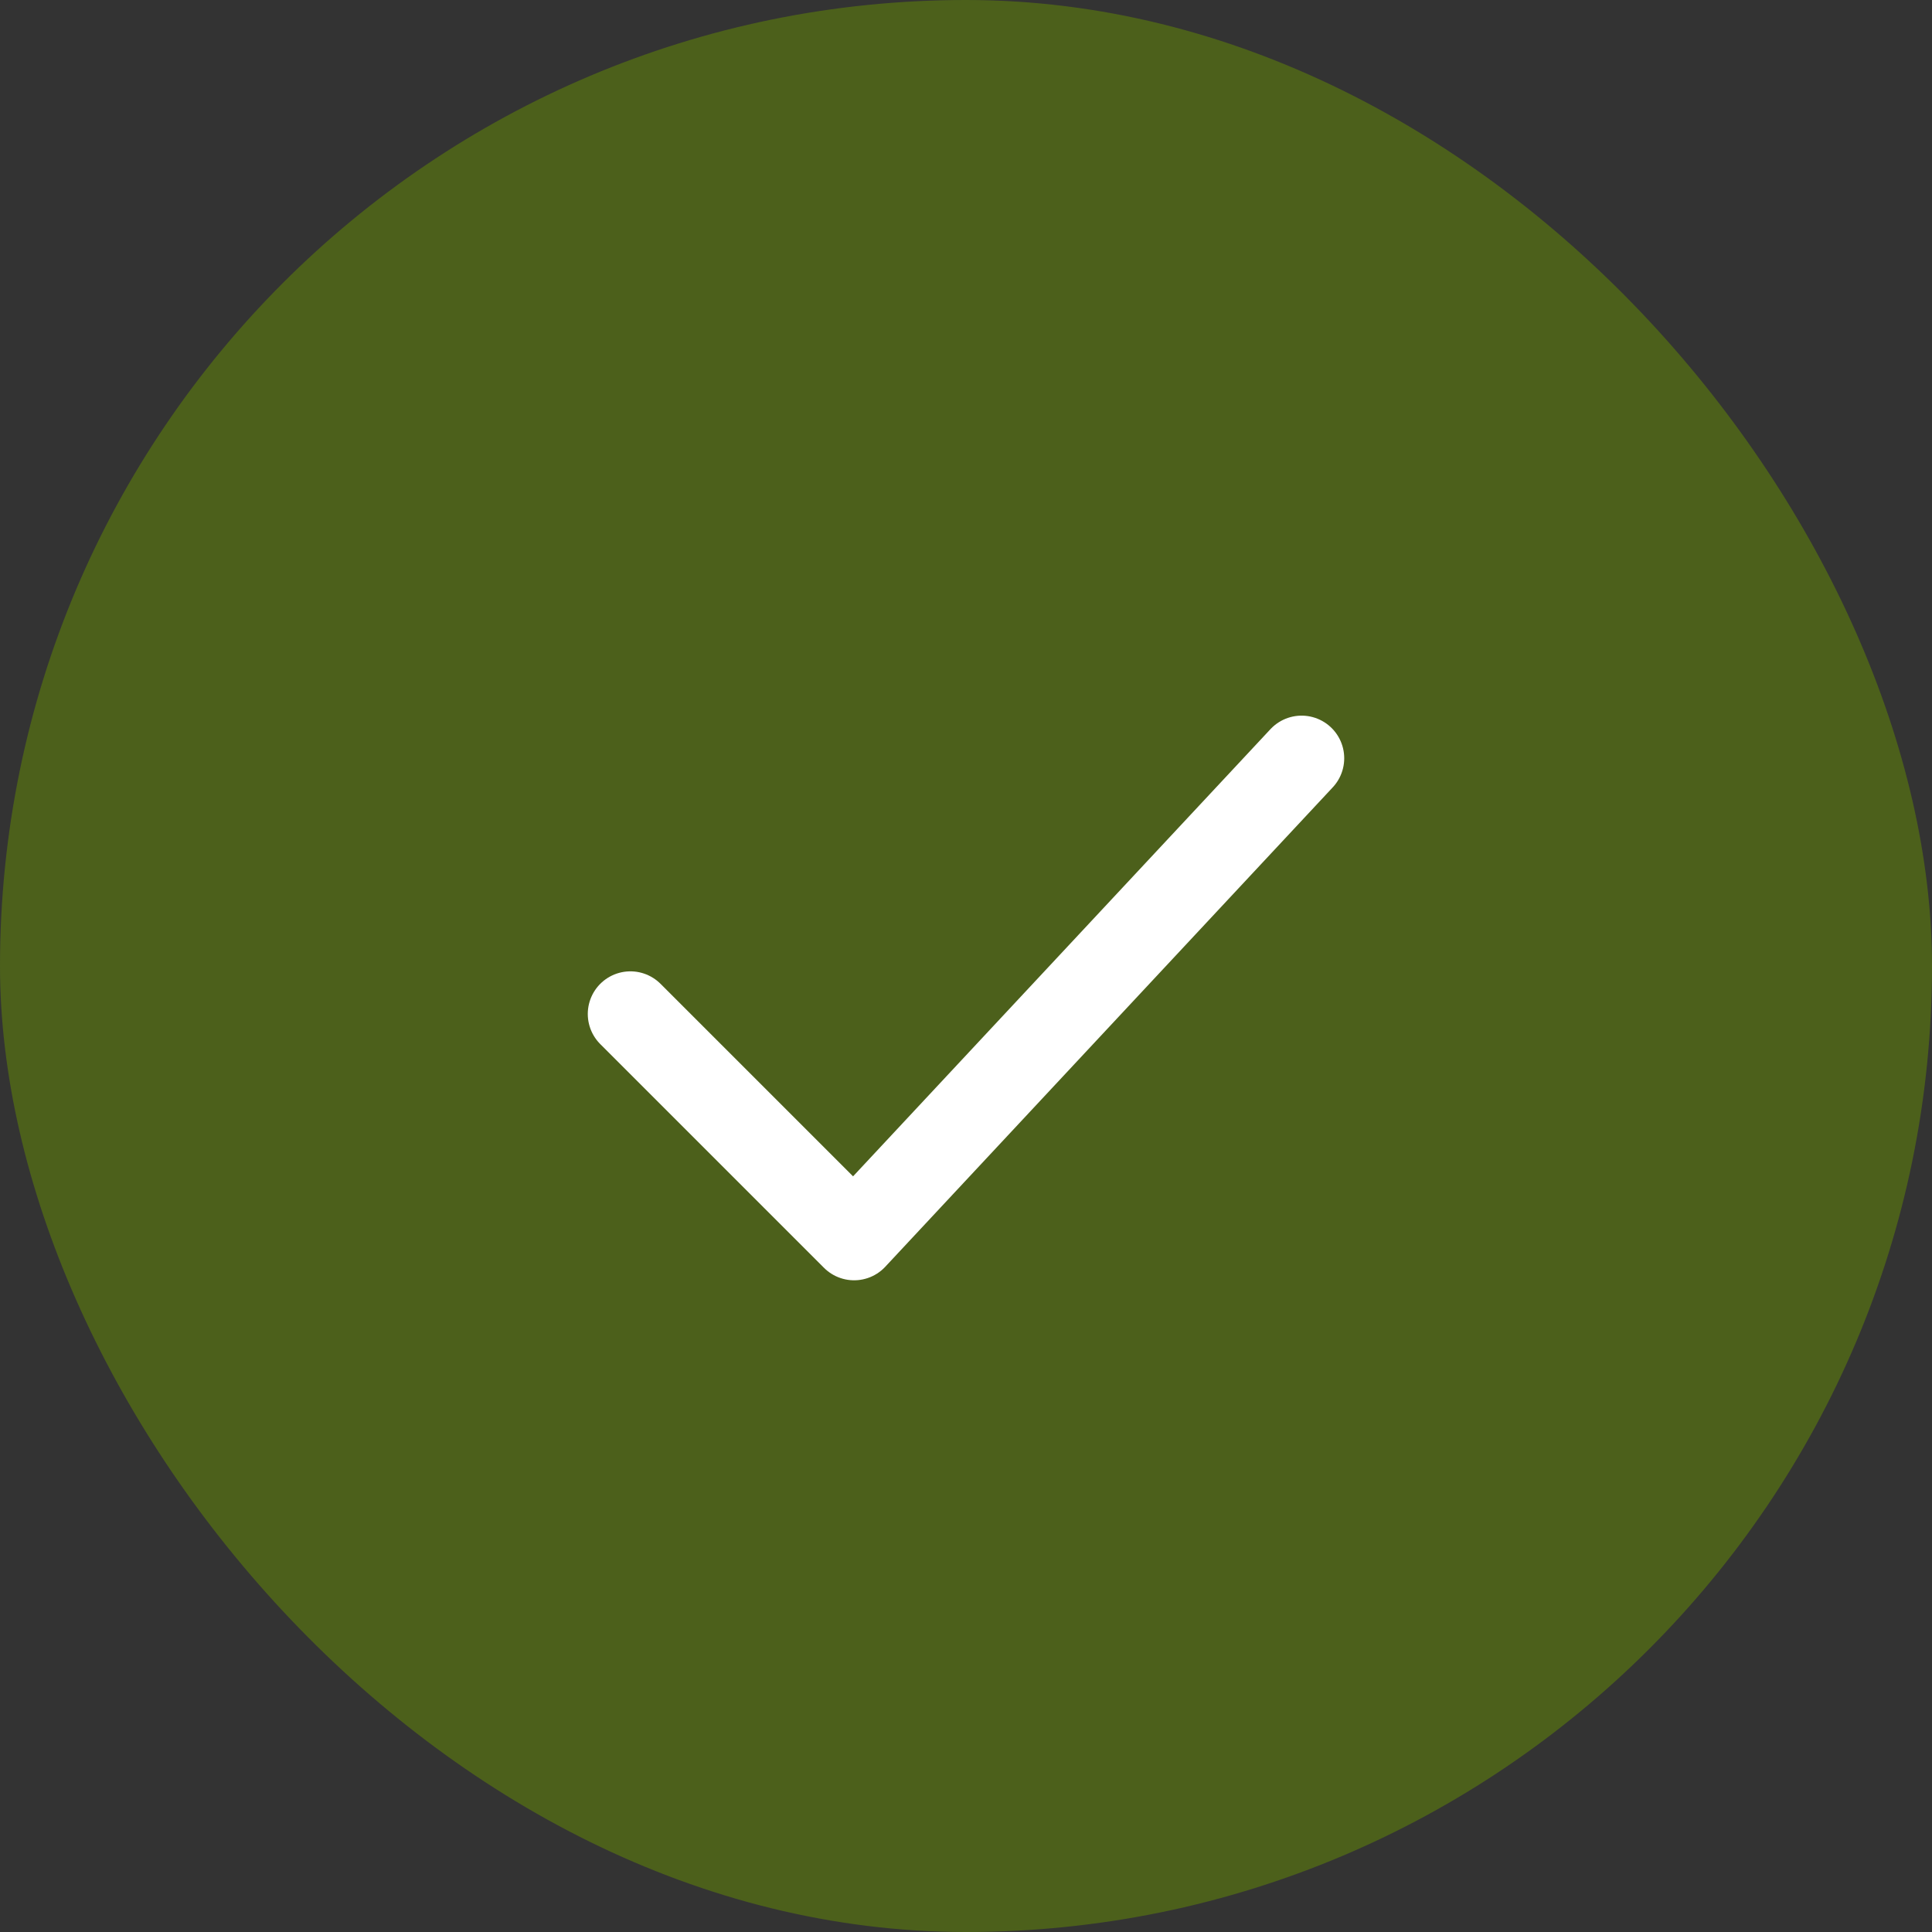 <?xml version="1.0" encoding="UTF-8"?> <svg xmlns="http://www.w3.org/2000/svg" width="34" height="34" viewBox="0 0 34 34" fill="none"><rect x="0" y="0" width="34" height="34" fill="#333333" stroke="none"/><rect width="34" height="34" rx="17" fill="#4C601B"></rect><path d="M11.094 17.844L15.031 21.781L22.906 13.344" stroke="white" stroke-width="1.5" stroke-linecap="round" stroke-linejoin="round"></path></svg> 